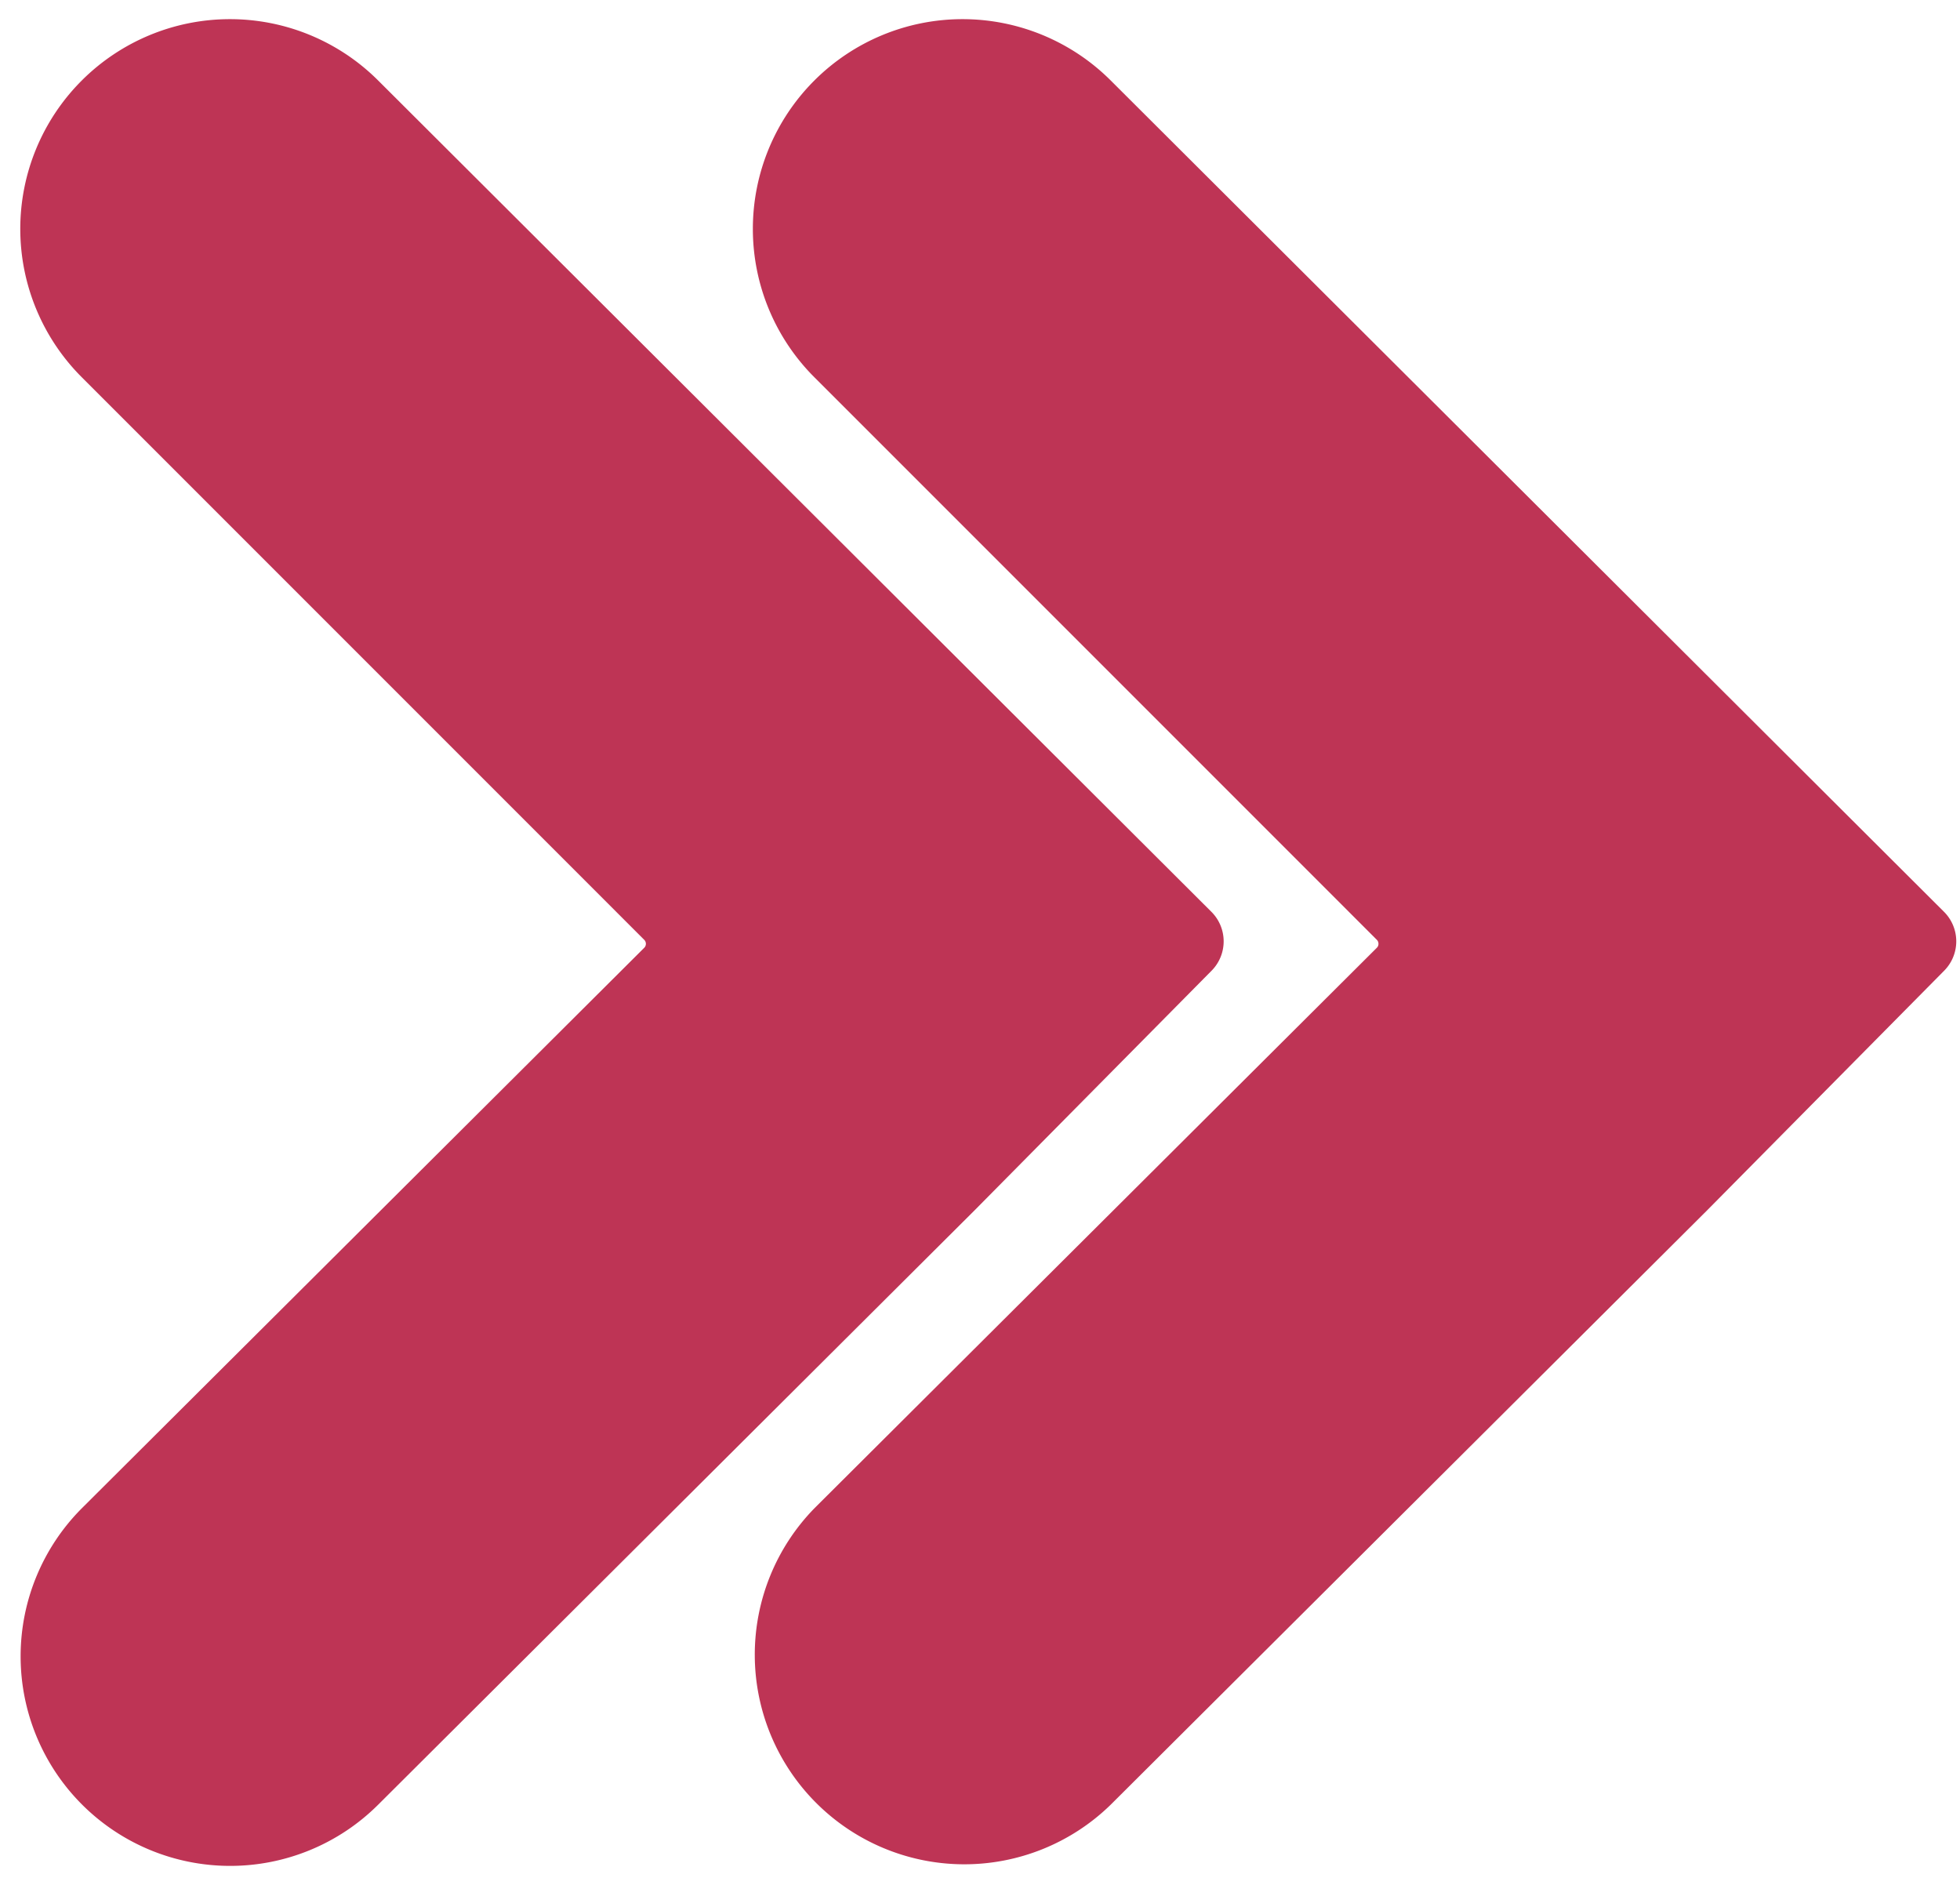 <?xml version="1.0" encoding="UTF-8" standalone="no"?><svg xmlns="http://www.w3.org/2000/svg" xmlns:xlink="http://www.w3.org/1999/xlink" fill="#be3455" height="45.2" preserveAspectRatio="xMidYMid meet" version="1" viewBox="0.3 1.4 47.0 45.2" width="47" zoomAndPan="magnify"><g data-name="Layer 25" id="change1_1"><path d="M26.934,3.329a5.028,5.028,0,0,0-7.105,7.117l13.487,13.487a.135.135,0,0,1,.039.096.128.128,0,0,1-.039.095L19.839,37.553a5.025,5.025,0,0,0,7.094,7.118l14.296-14.245,5.692-5.753A1,1,0,0,0,46.918,23.263Z" fill="inherit"/><path d="M29.354,24.673a1,1,0,0,0-.004-1.41L9.367,3.329a5.028,5.028,0,0,0-7.105,7.117L15.749,23.934a.135.135,0,0,1-0.0.19L2.272,37.553A5.025,5.025,0,0,0,9.367,44.671L23.663,30.426Z" fill="inherit"/></g></svg>